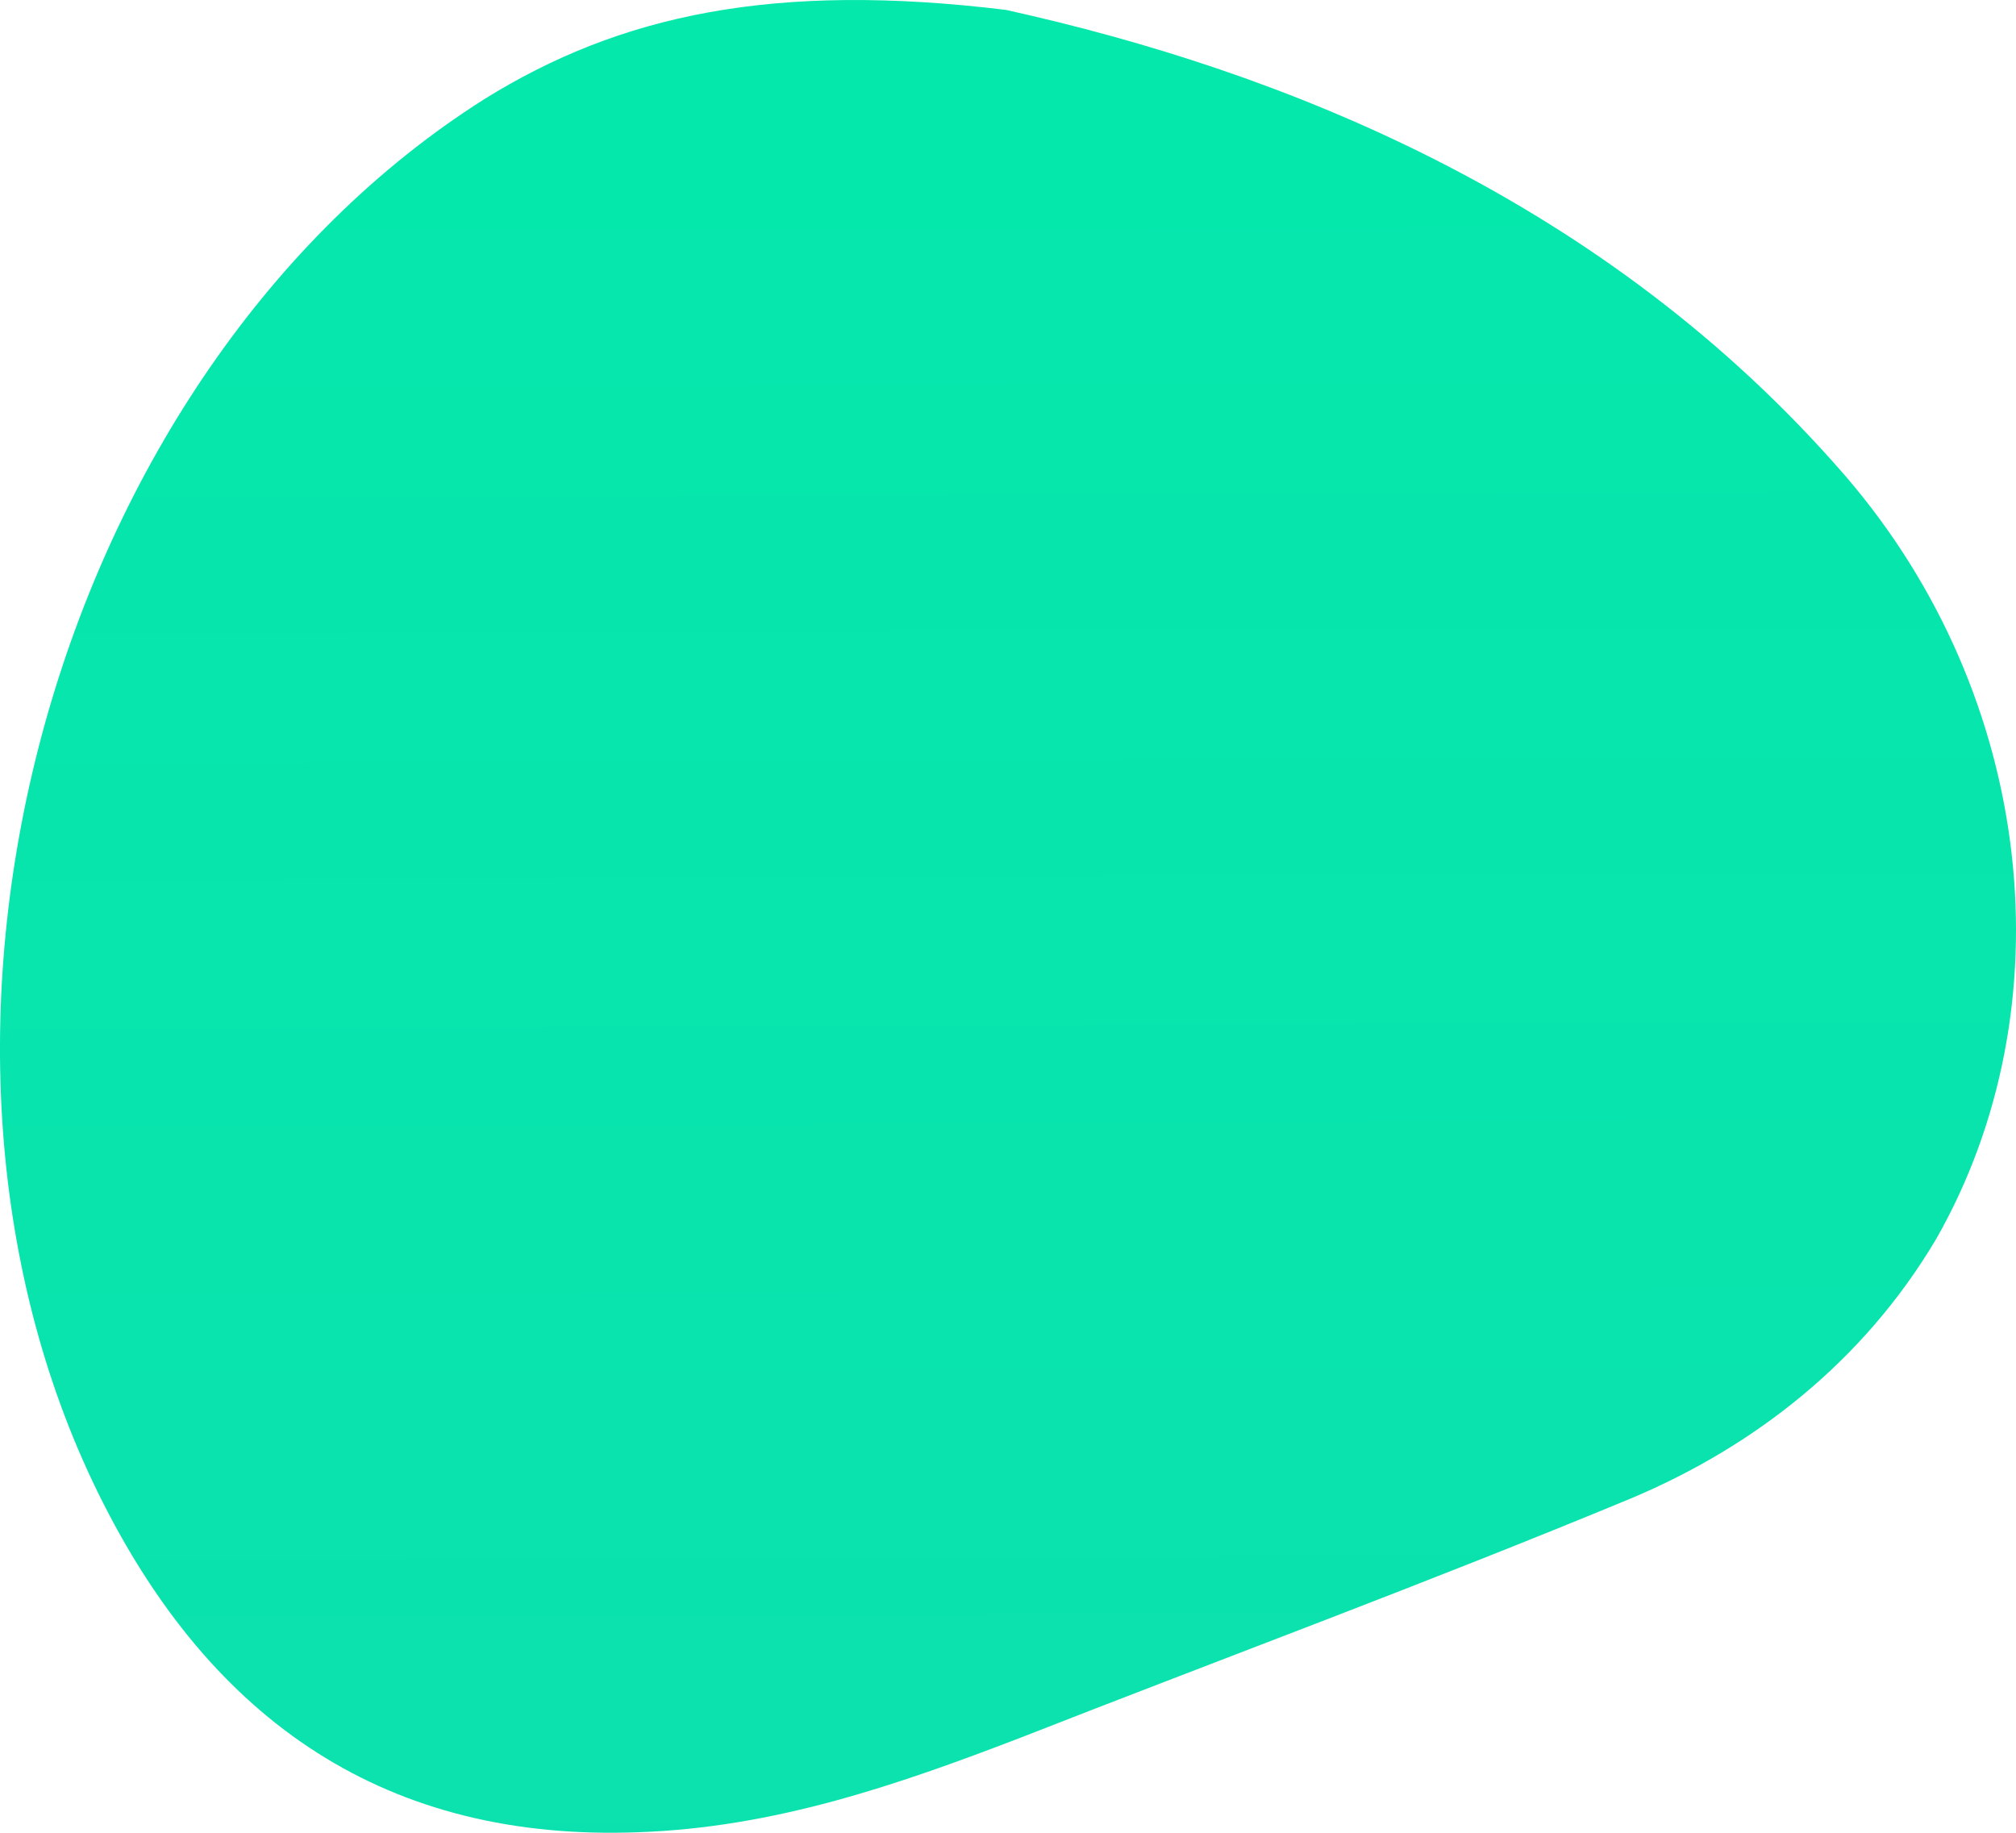<svg xmlns="http://www.w3.org/2000/svg" width="22" height="20" viewBox="0 0 22 20" fill="none"><path d="M10.977 0.108C13.998 0.776 17.514 2.163 20.139 5.195C22.219 7.61 22.565 11.002 21.129 13.52C20.337 14.856 19.148 15.781 17.811 16.346C15.582 17.271 13.354 18.093 11.125 18.967C9.788 19.48 8.451 19.943 6.965 19.994C4.242 20.097 2.31 18.812 1.072 16.294C-1.404 11.259 0.577 4.065 5.282 1.084C6.767 0.159 8.451 -0.2 10.977 0.108Z" fill="url(#paint0_linear_127_636)"></path><defs><linearGradient id="paint0_linear_127_636" x1="10.926" y1="-10.576" x2="13.338" y2="673.947" gradientUnits="userSpaceOnUse"><stop stop-color="#00ECAA"></stop><stop offset="1" stop-color="#FF00FF"></stop></linearGradient></defs></svg>